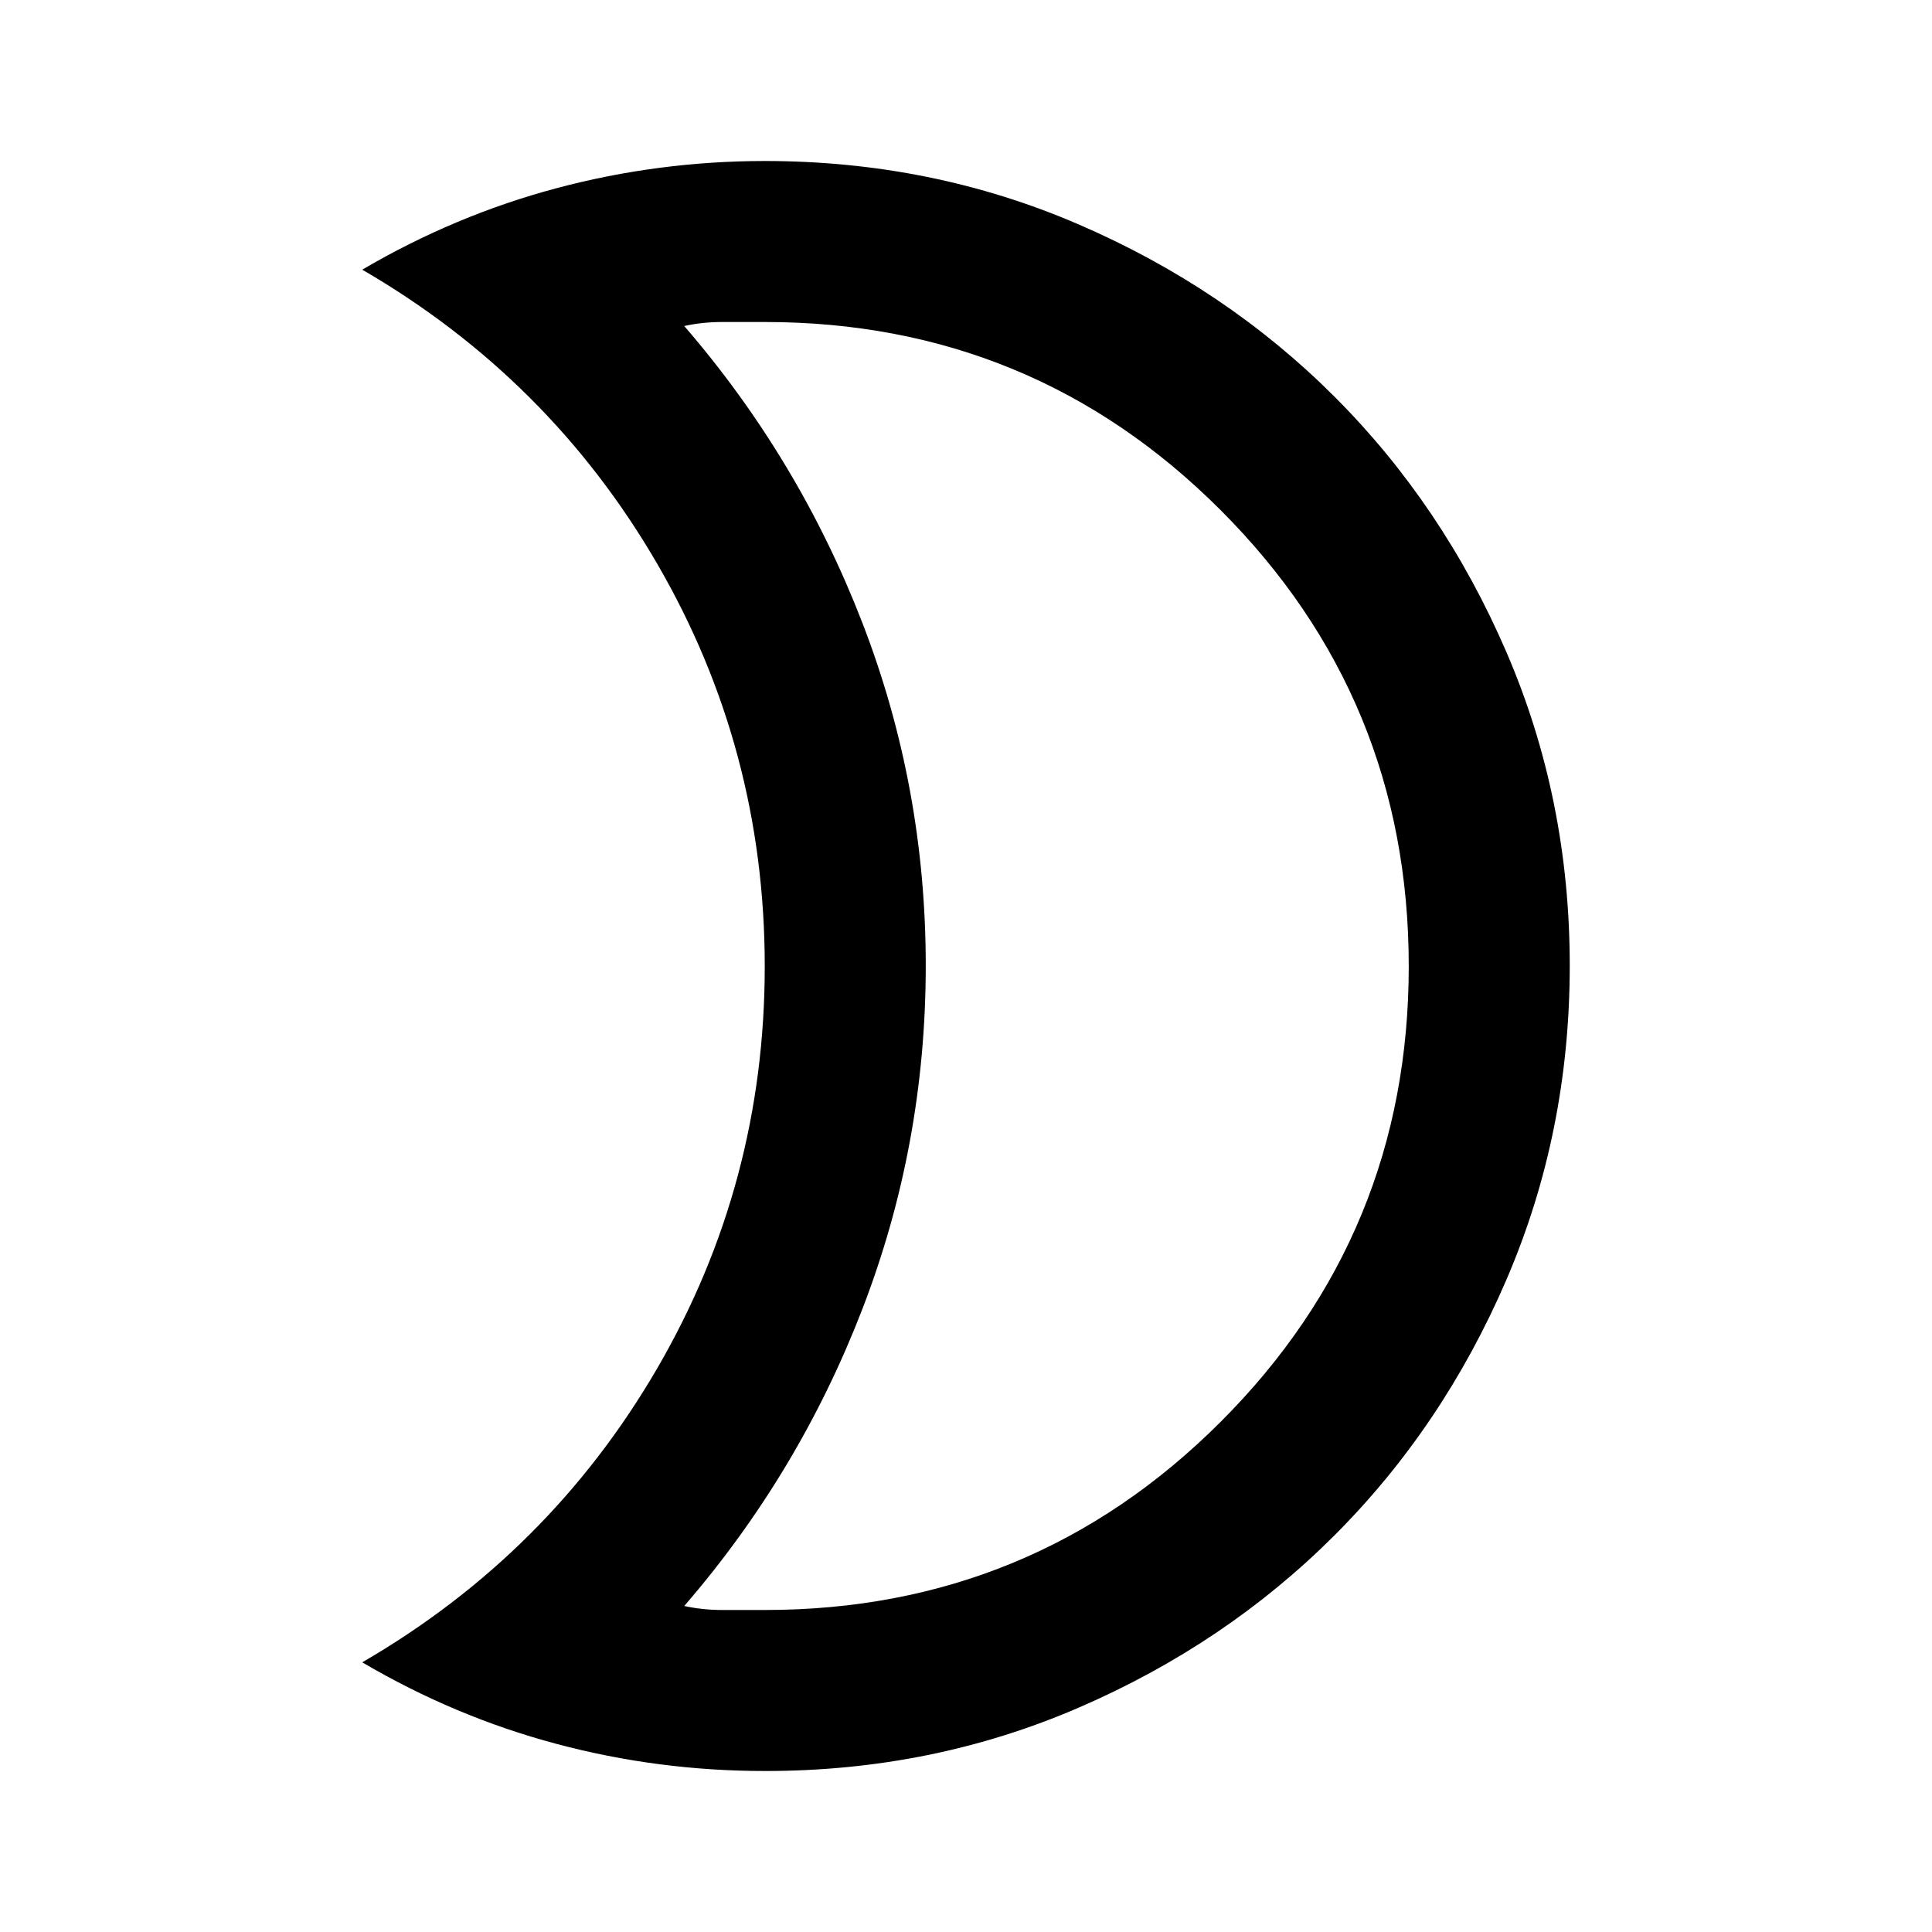 <?xml version="1.0" encoding="utf-8"?>
<!-- Generator: www.svgicons.com -->
<svg xmlns="http://www.w3.org/2000/svg" width="800" height="800" viewBox="0 0 24 24">
<path fill="currentColor" d="M9.5 20q3.325 0 5.663-2.337T17.5 12t-2.337-5.663T9.5 4h-.525q-.25 0-.475.05q1.425 1.65 2.213 3.688T11.5 12t-.788 4.263T8.5 19.95q.225.05.475.05zm0 2q-1.325 0-2.588-.337T4.5 20.65Q6.825 19.3 8.163 17T9.5 12T8.162 7T4.5 3.35q1.15-.675 2.413-1.012T9.5 2q2.075 0 3.9.788t3.175 2.137T18.713 8.1T19.5 12t-.788 3.9t-2.137 3.175t-3.175 2.138T9.5 22m2-10"/>
</svg>